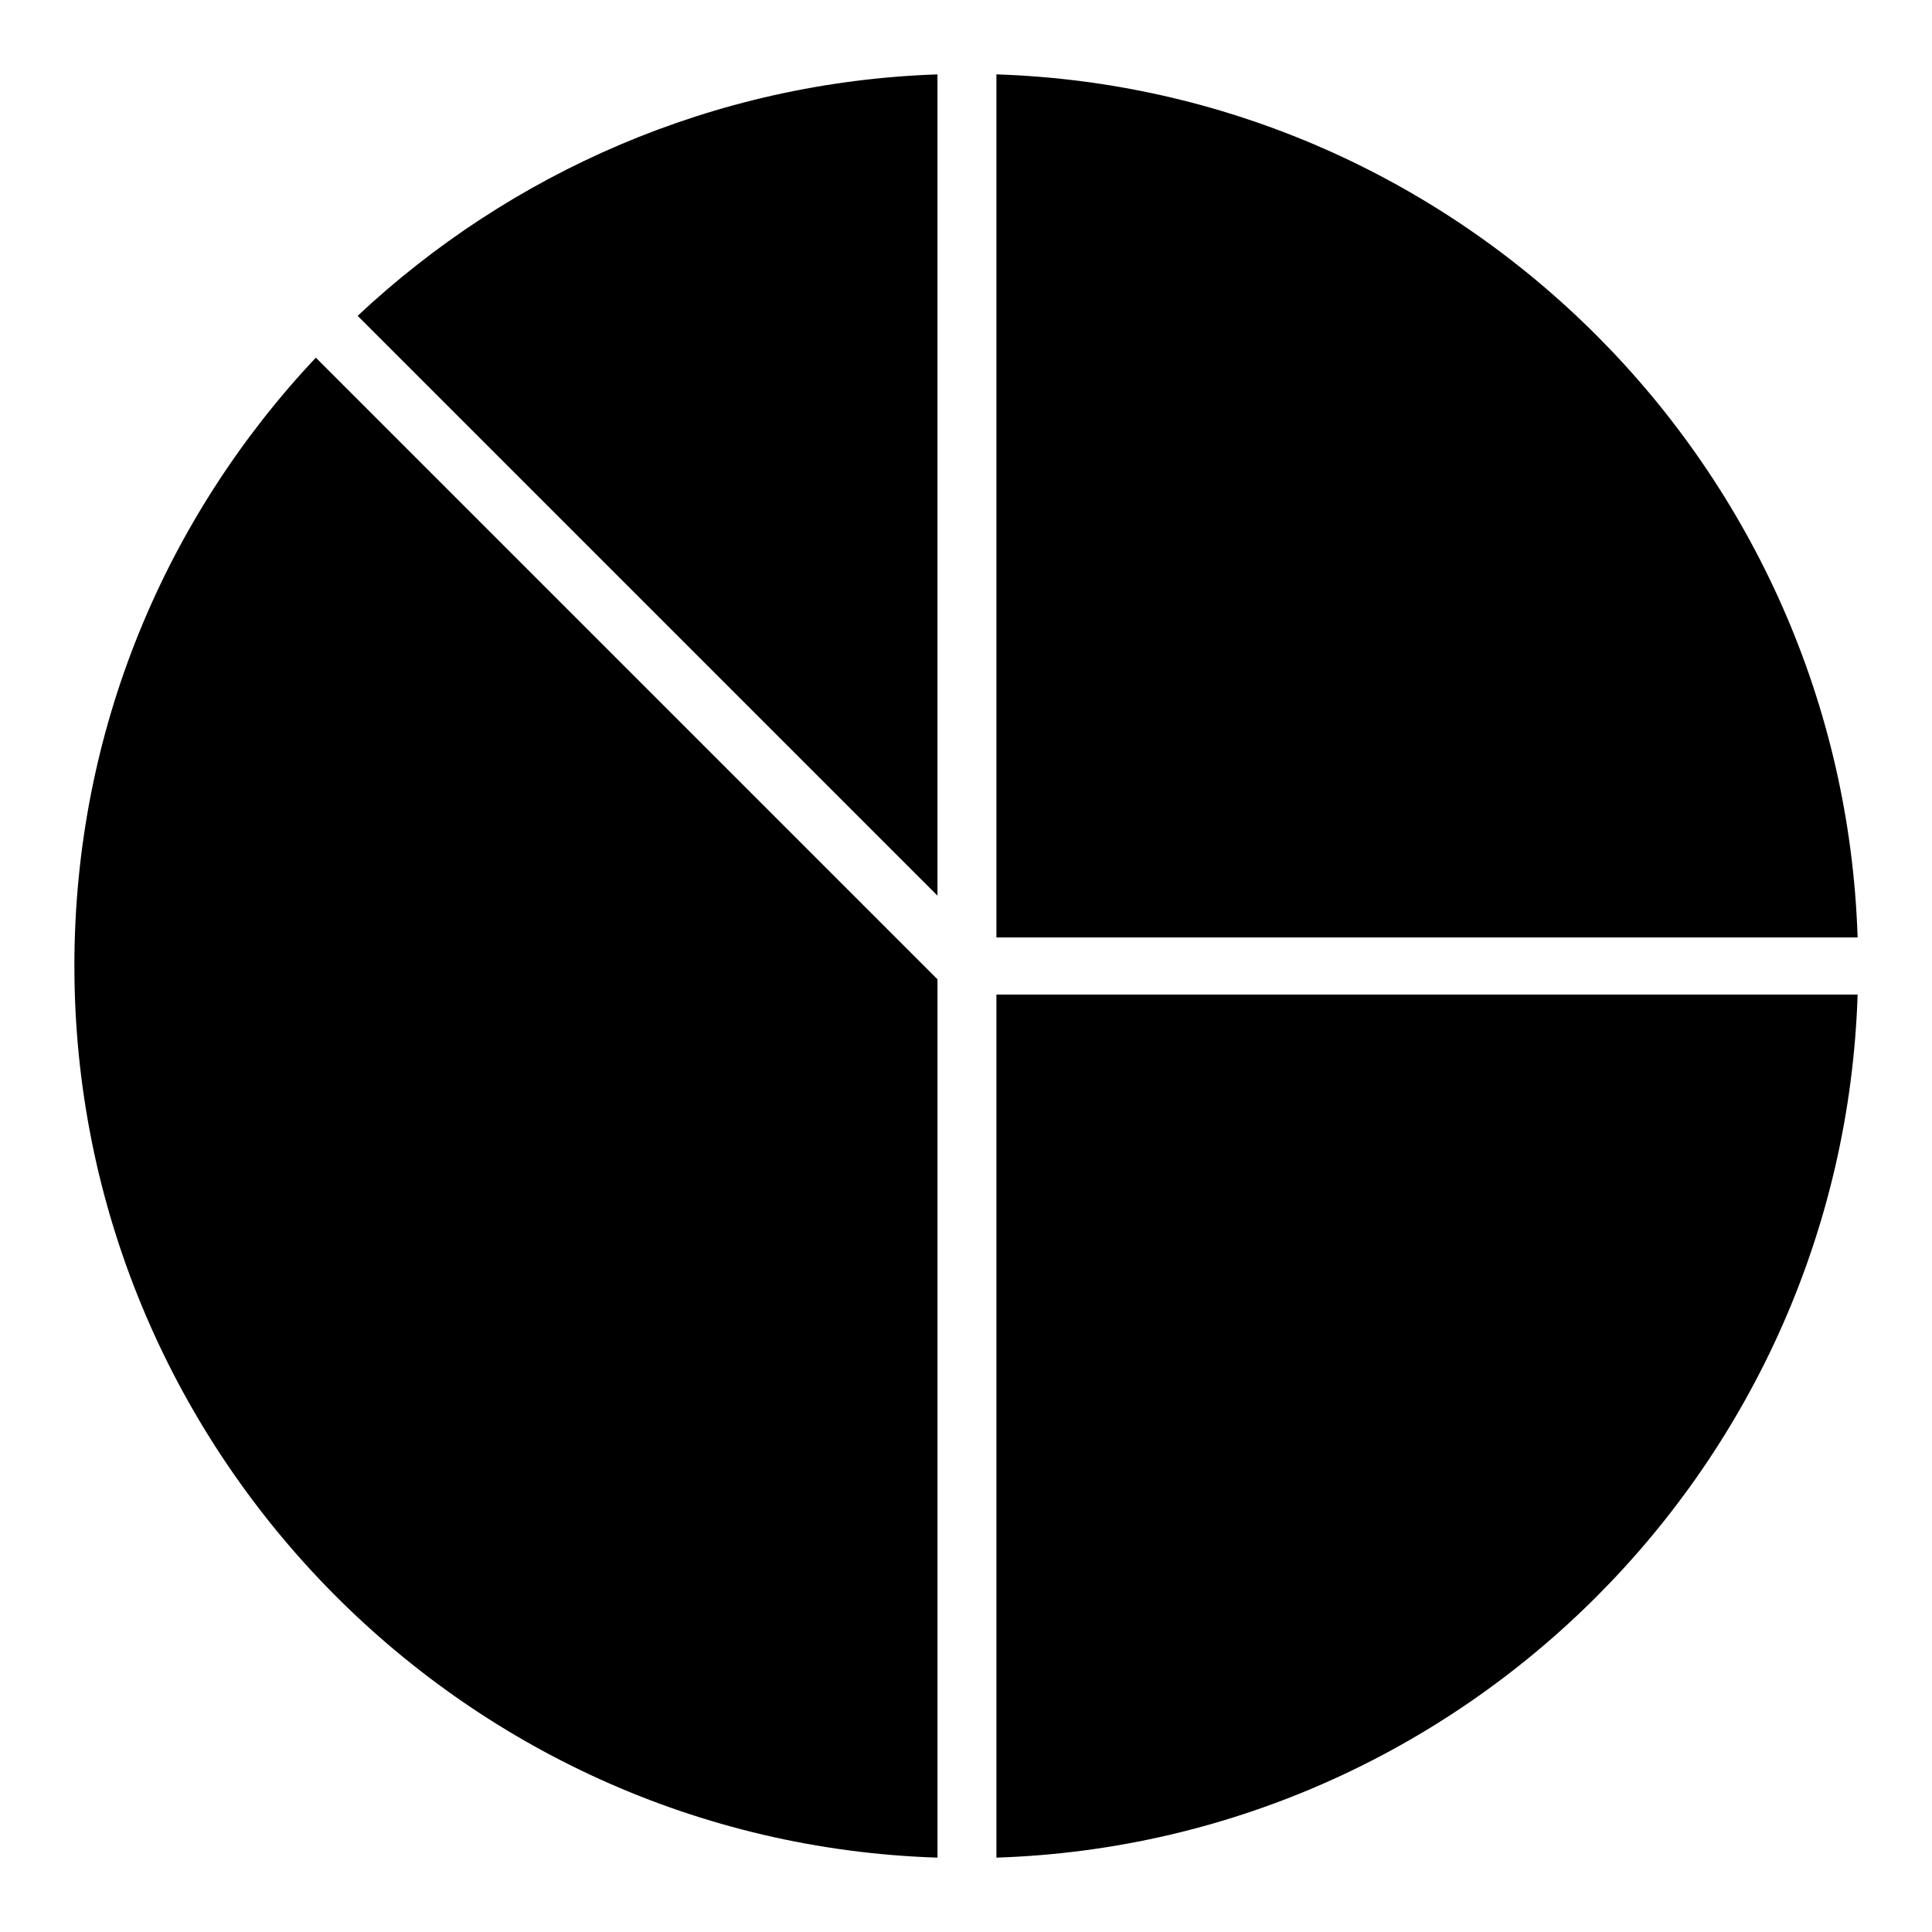 <?xml version="1.0" encoding="UTF-8"?>
<!-- The Best Svg Icon site in the world: iconSvg.co, Visit us! https://iconsvg.co -->
<svg fill="#000000" width="800px" height="800px" version="1.1" viewBox="144 144 512 512" xmlns="http://www.w3.org/2000/svg">
 <g>
  <path d="m636.29 392.44h-228.23v-228.73c123.94 4.031 224.2 104.29 228.23 228.73z"/>
  <path d="m392.44 381.36-153.66-153.66c40.305-37.785 94.211-61.969 153.66-63.984z"/>
  <path d="m163.71 400c0-62.473 24.184-118.9 63.984-161.22l164.75 164.75v232.76c-126.96-4.035-228.73-108.83-228.73-236.29z"/>
  <path d="m408.06 636.29v-228.73h228.23c-4.031 124.44-104.29 224.7-228.23 228.73z"/>
 </g>
</svg>